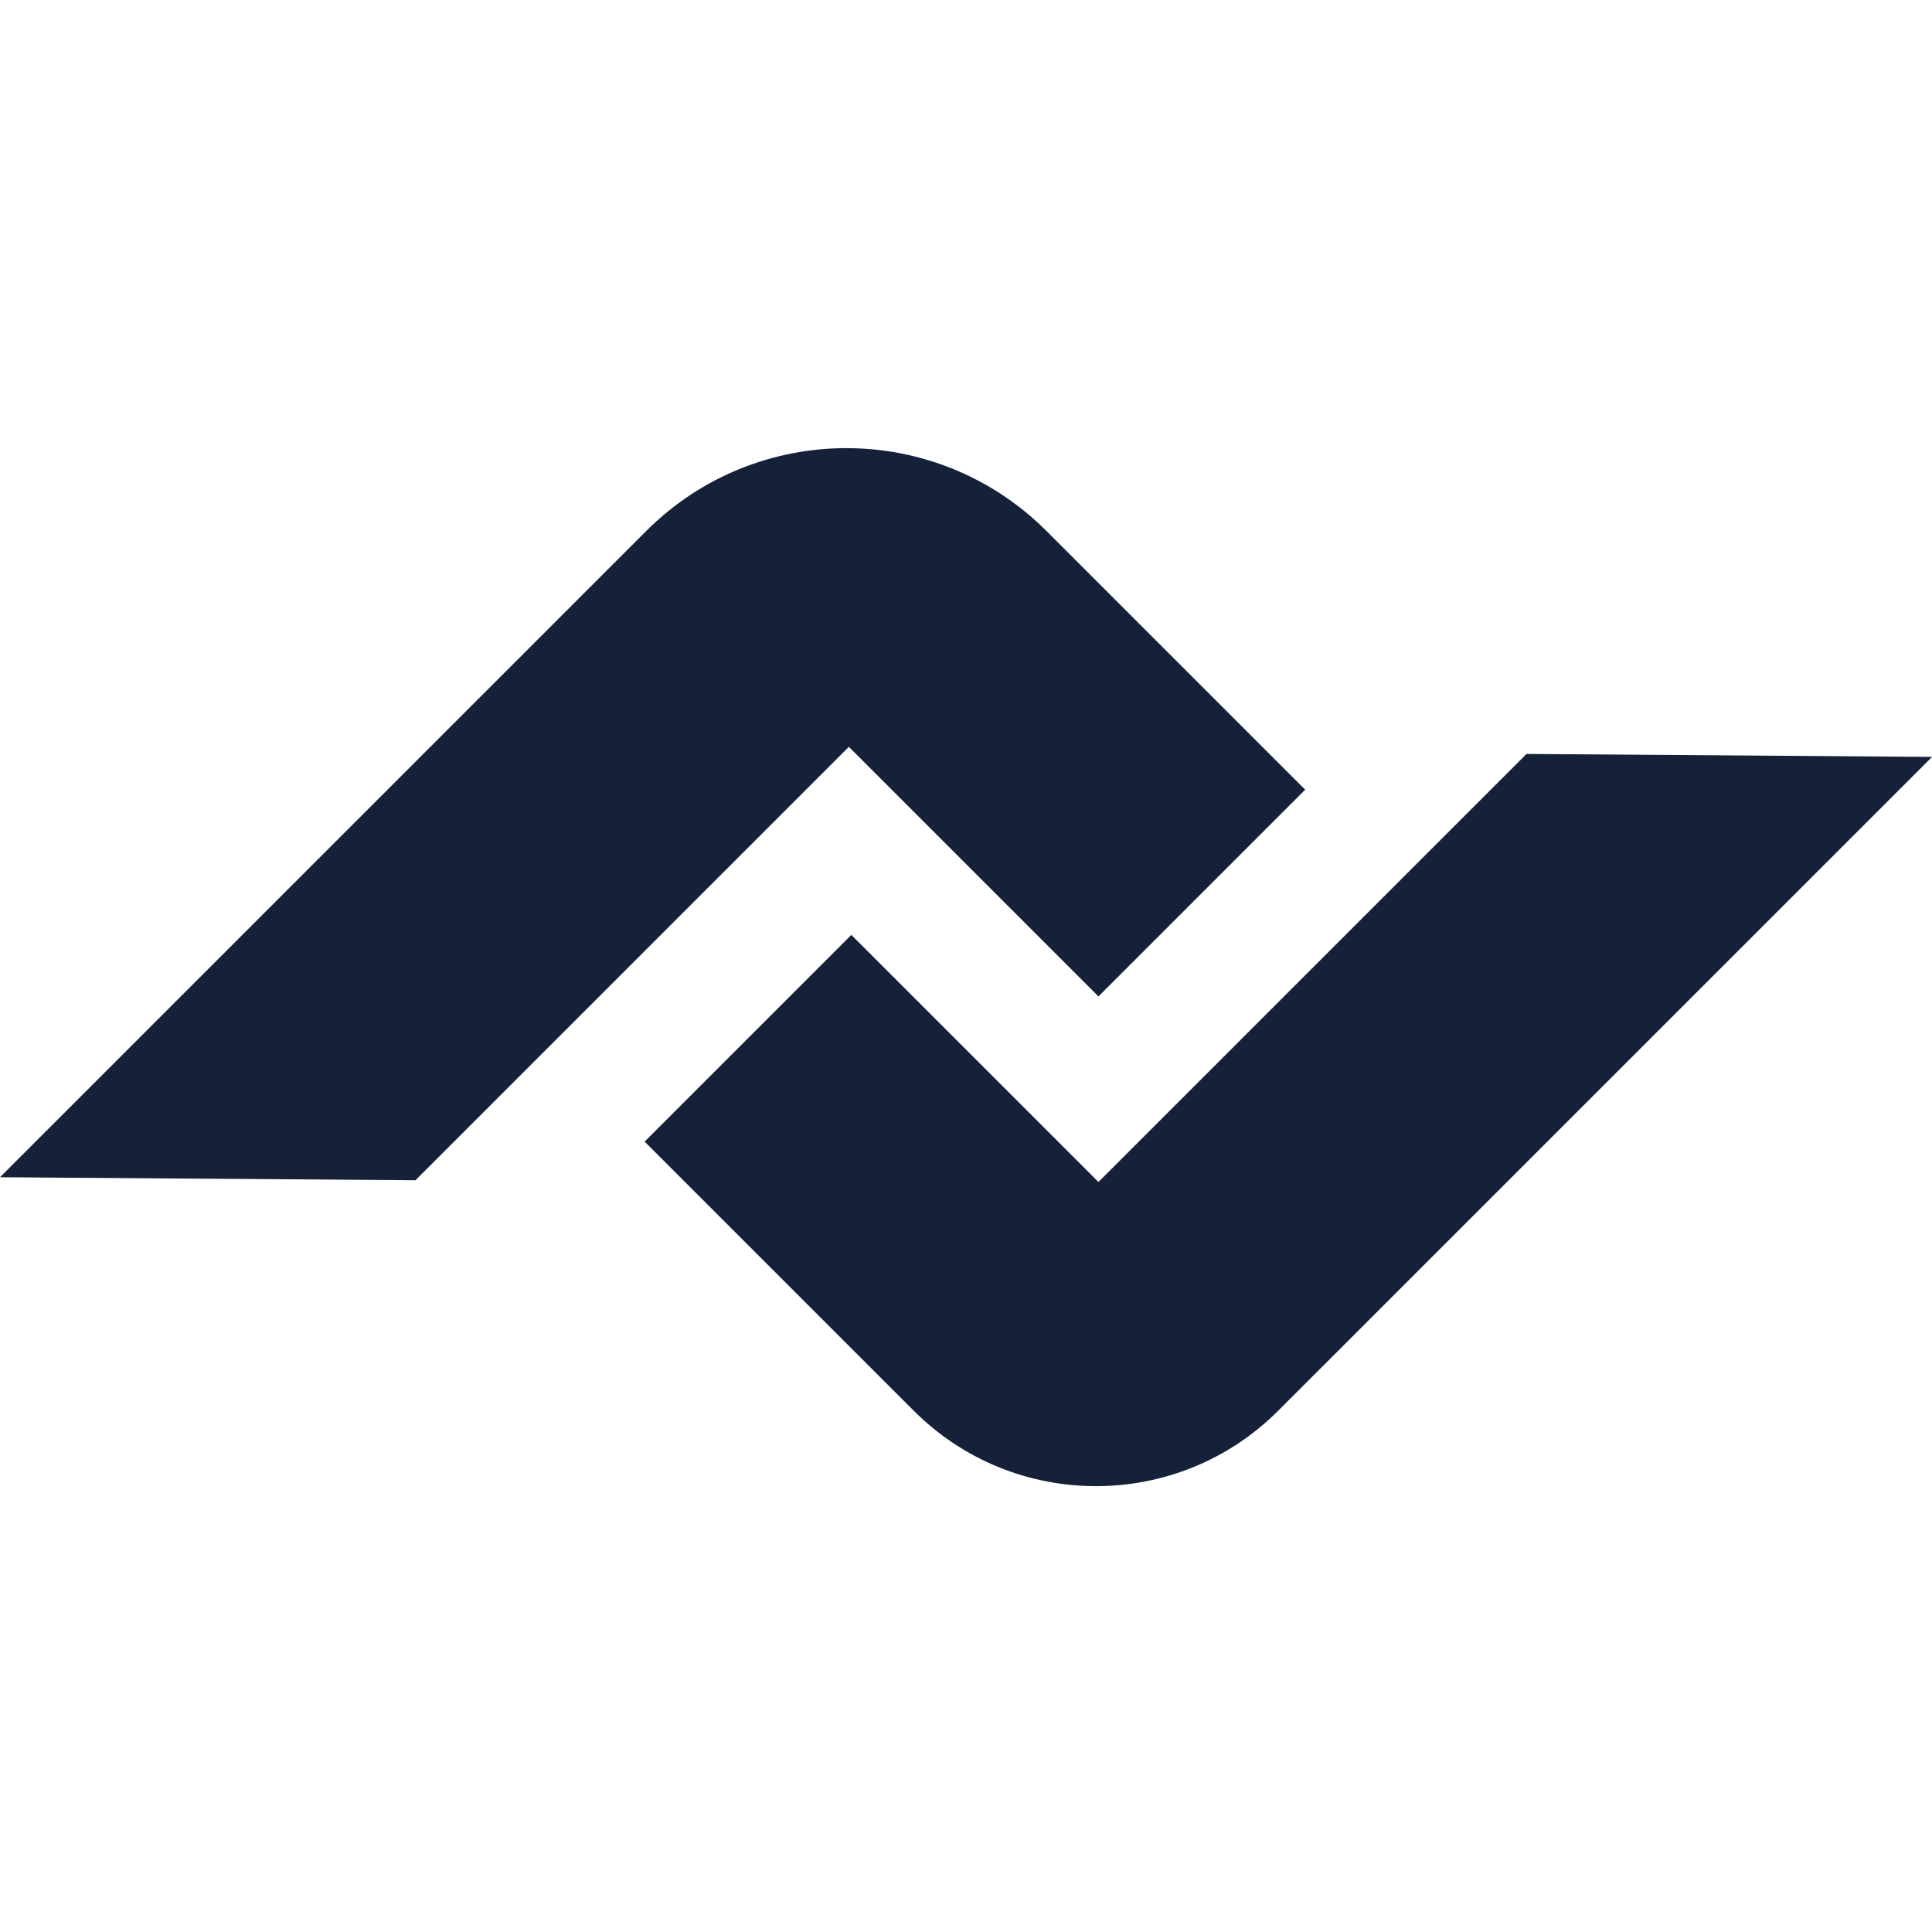 <svg xmlns="http://www.w3.org/2000/svg" xmlns:xlink="http://www.w3.org/1999/xlink" width="256" zoomAndPan="magnify" viewBox="0 0 192 192" height="256" preserveAspectRatio="xMidYMid meet" version="1.0"><rect x="-19.2" width="230.4" fill="#ffffff" y="-19.2" height="230.4" fill-opacity="1"/><rect x="-19.2" width="230.4" fill="#ffffff" y="-19.2" height="230.4" fill-opacity="1"/><path fill="#152039" d="M 109.164 99.023 L 129.707 78.48 L 104.004 52.777 C 93.016 41.789 75.203 41.789 64.215 52.777 L 0 116.992 L 41.293 117.289 L 84.359 74.219 Z M 109.164 99.023 " fill-opacity="1" fill-rule="nonzero"/><path fill="#152039" d="M 151.703 74.926 L 109.164 117.465 L 84.605 92.91 L 64.062 113.453 L 90.797 140.188 C 100.805 150.195 117.031 150.195 127.035 140.188 L 192.008 75.219 Z M 151.703 74.926 " fill-opacity="1" fill-rule="nonzero"/></svg>